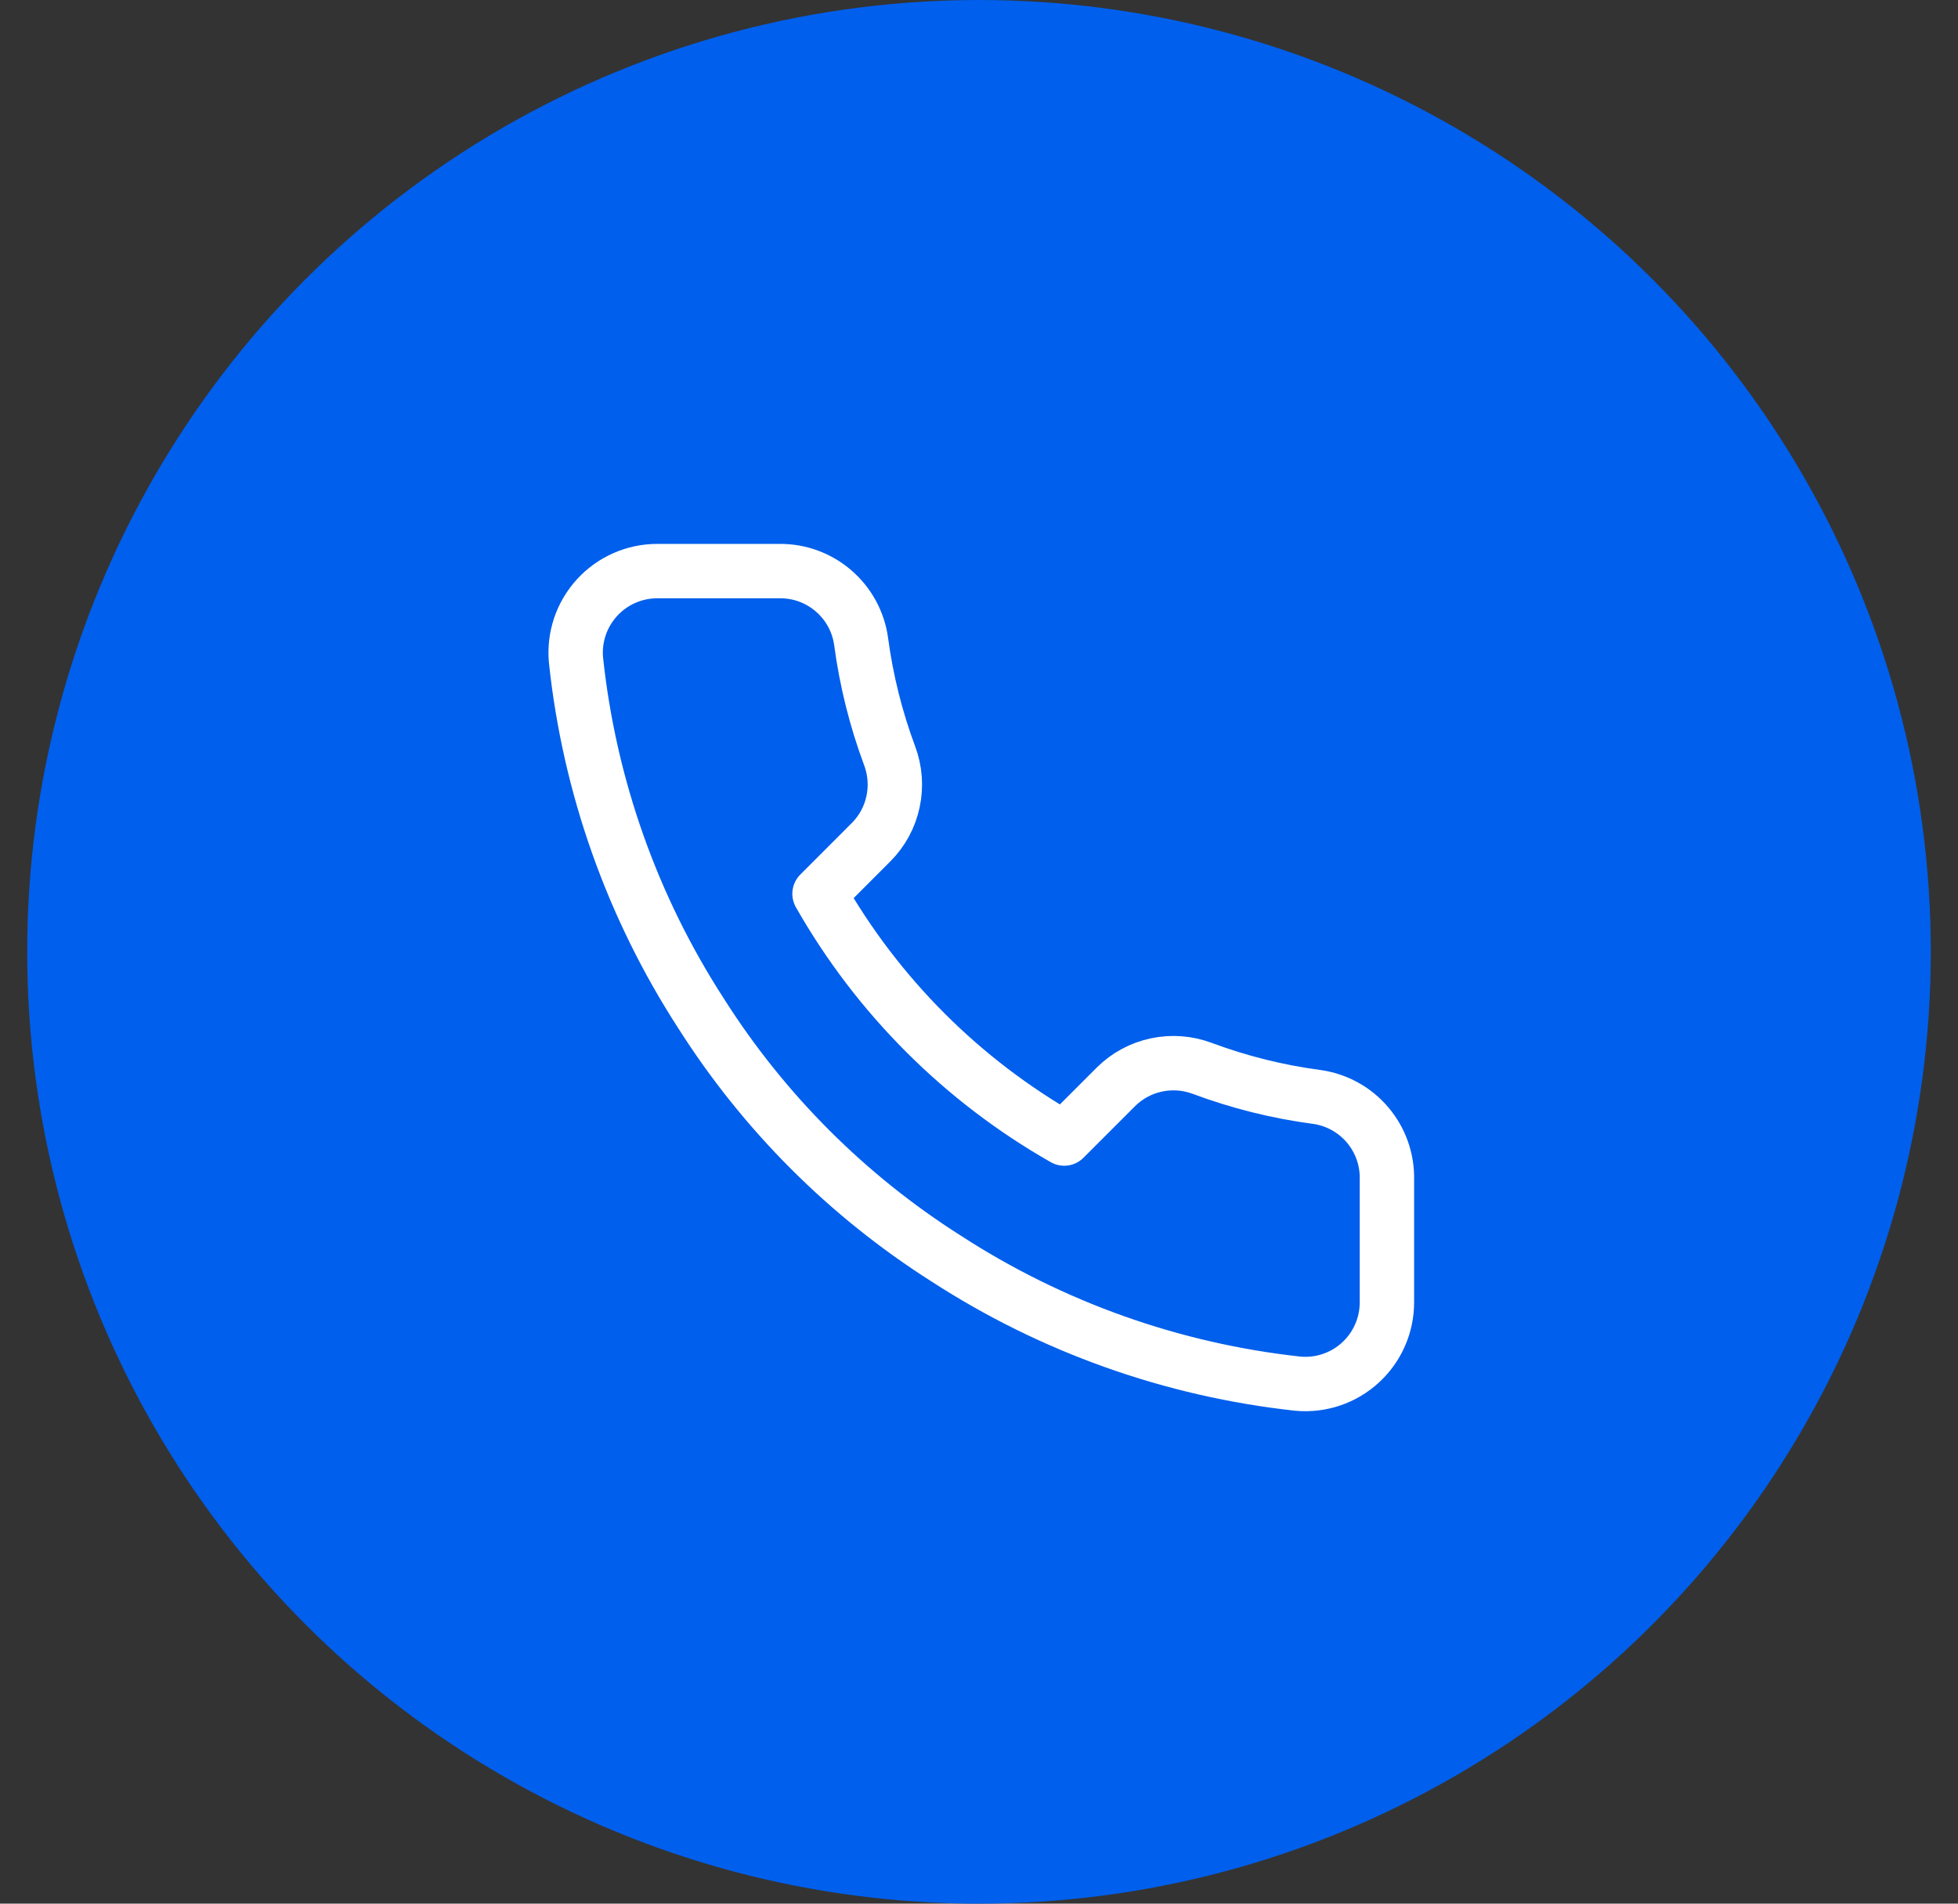 <?xml version="1.0" encoding="UTF-8"?> <svg xmlns="http://www.w3.org/2000/svg" width="36" height="35" viewBox="0 0 36 35" fill="none"><rect x="0" y="0" width="36" height="35" fill="#333333" stroke="none"/><g clip-path="url(#clip0_1_9)"><circle cx="18" cy="17.5" r="17.5" fill="#005FEC"></circle><path d="M25.5 21.69V23.94C25.501 24.149 25.458 24.356 25.374 24.547C25.291 24.738 25.168 24.91 25.014 25.051C24.86 25.193 24.678 25.3 24.481 25.367C24.283 25.434 24.073 25.459 23.865 25.44C21.557 25.189 19.34 24.401 17.392 23.137C15.58 21.986 14.044 20.45 12.893 18.637C11.625 16.681 10.836 14.453 10.59 12.135C10.571 11.928 10.596 11.719 10.662 11.521C10.729 11.324 10.836 11.143 10.976 10.989C11.117 10.835 11.287 10.712 11.478 10.628C11.668 10.544 11.874 10.5 12.082 10.5H14.332C14.697 10.496 15.049 10.625 15.325 10.863C15.601 11.1 15.782 11.43 15.832 11.79C15.928 12.51 16.104 13.217 16.358 13.898C16.458 14.166 16.48 14.458 16.42 14.738C16.361 15.019 16.222 15.276 16.02 15.48L15.068 16.433C16.135 18.31 17.69 19.865 19.567 20.933L20.52 19.98C20.724 19.778 20.981 19.639 21.262 19.58C21.542 19.52 21.834 19.542 22.102 19.642C22.783 19.896 23.49 20.073 24.21 20.168C24.574 20.219 24.907 20.402 25.145 20.683C25.383 20.964 25.509 21.322 25.5 21.69Z" stroke="white" stroke-linecap="round" stroke-linejoin="round"></path></g><defs><clipPath id="clip0_1_9"><rect width="35" height="35" fill="white" transform="translate(0.5)"></rect></clipPath></defs></svg> 